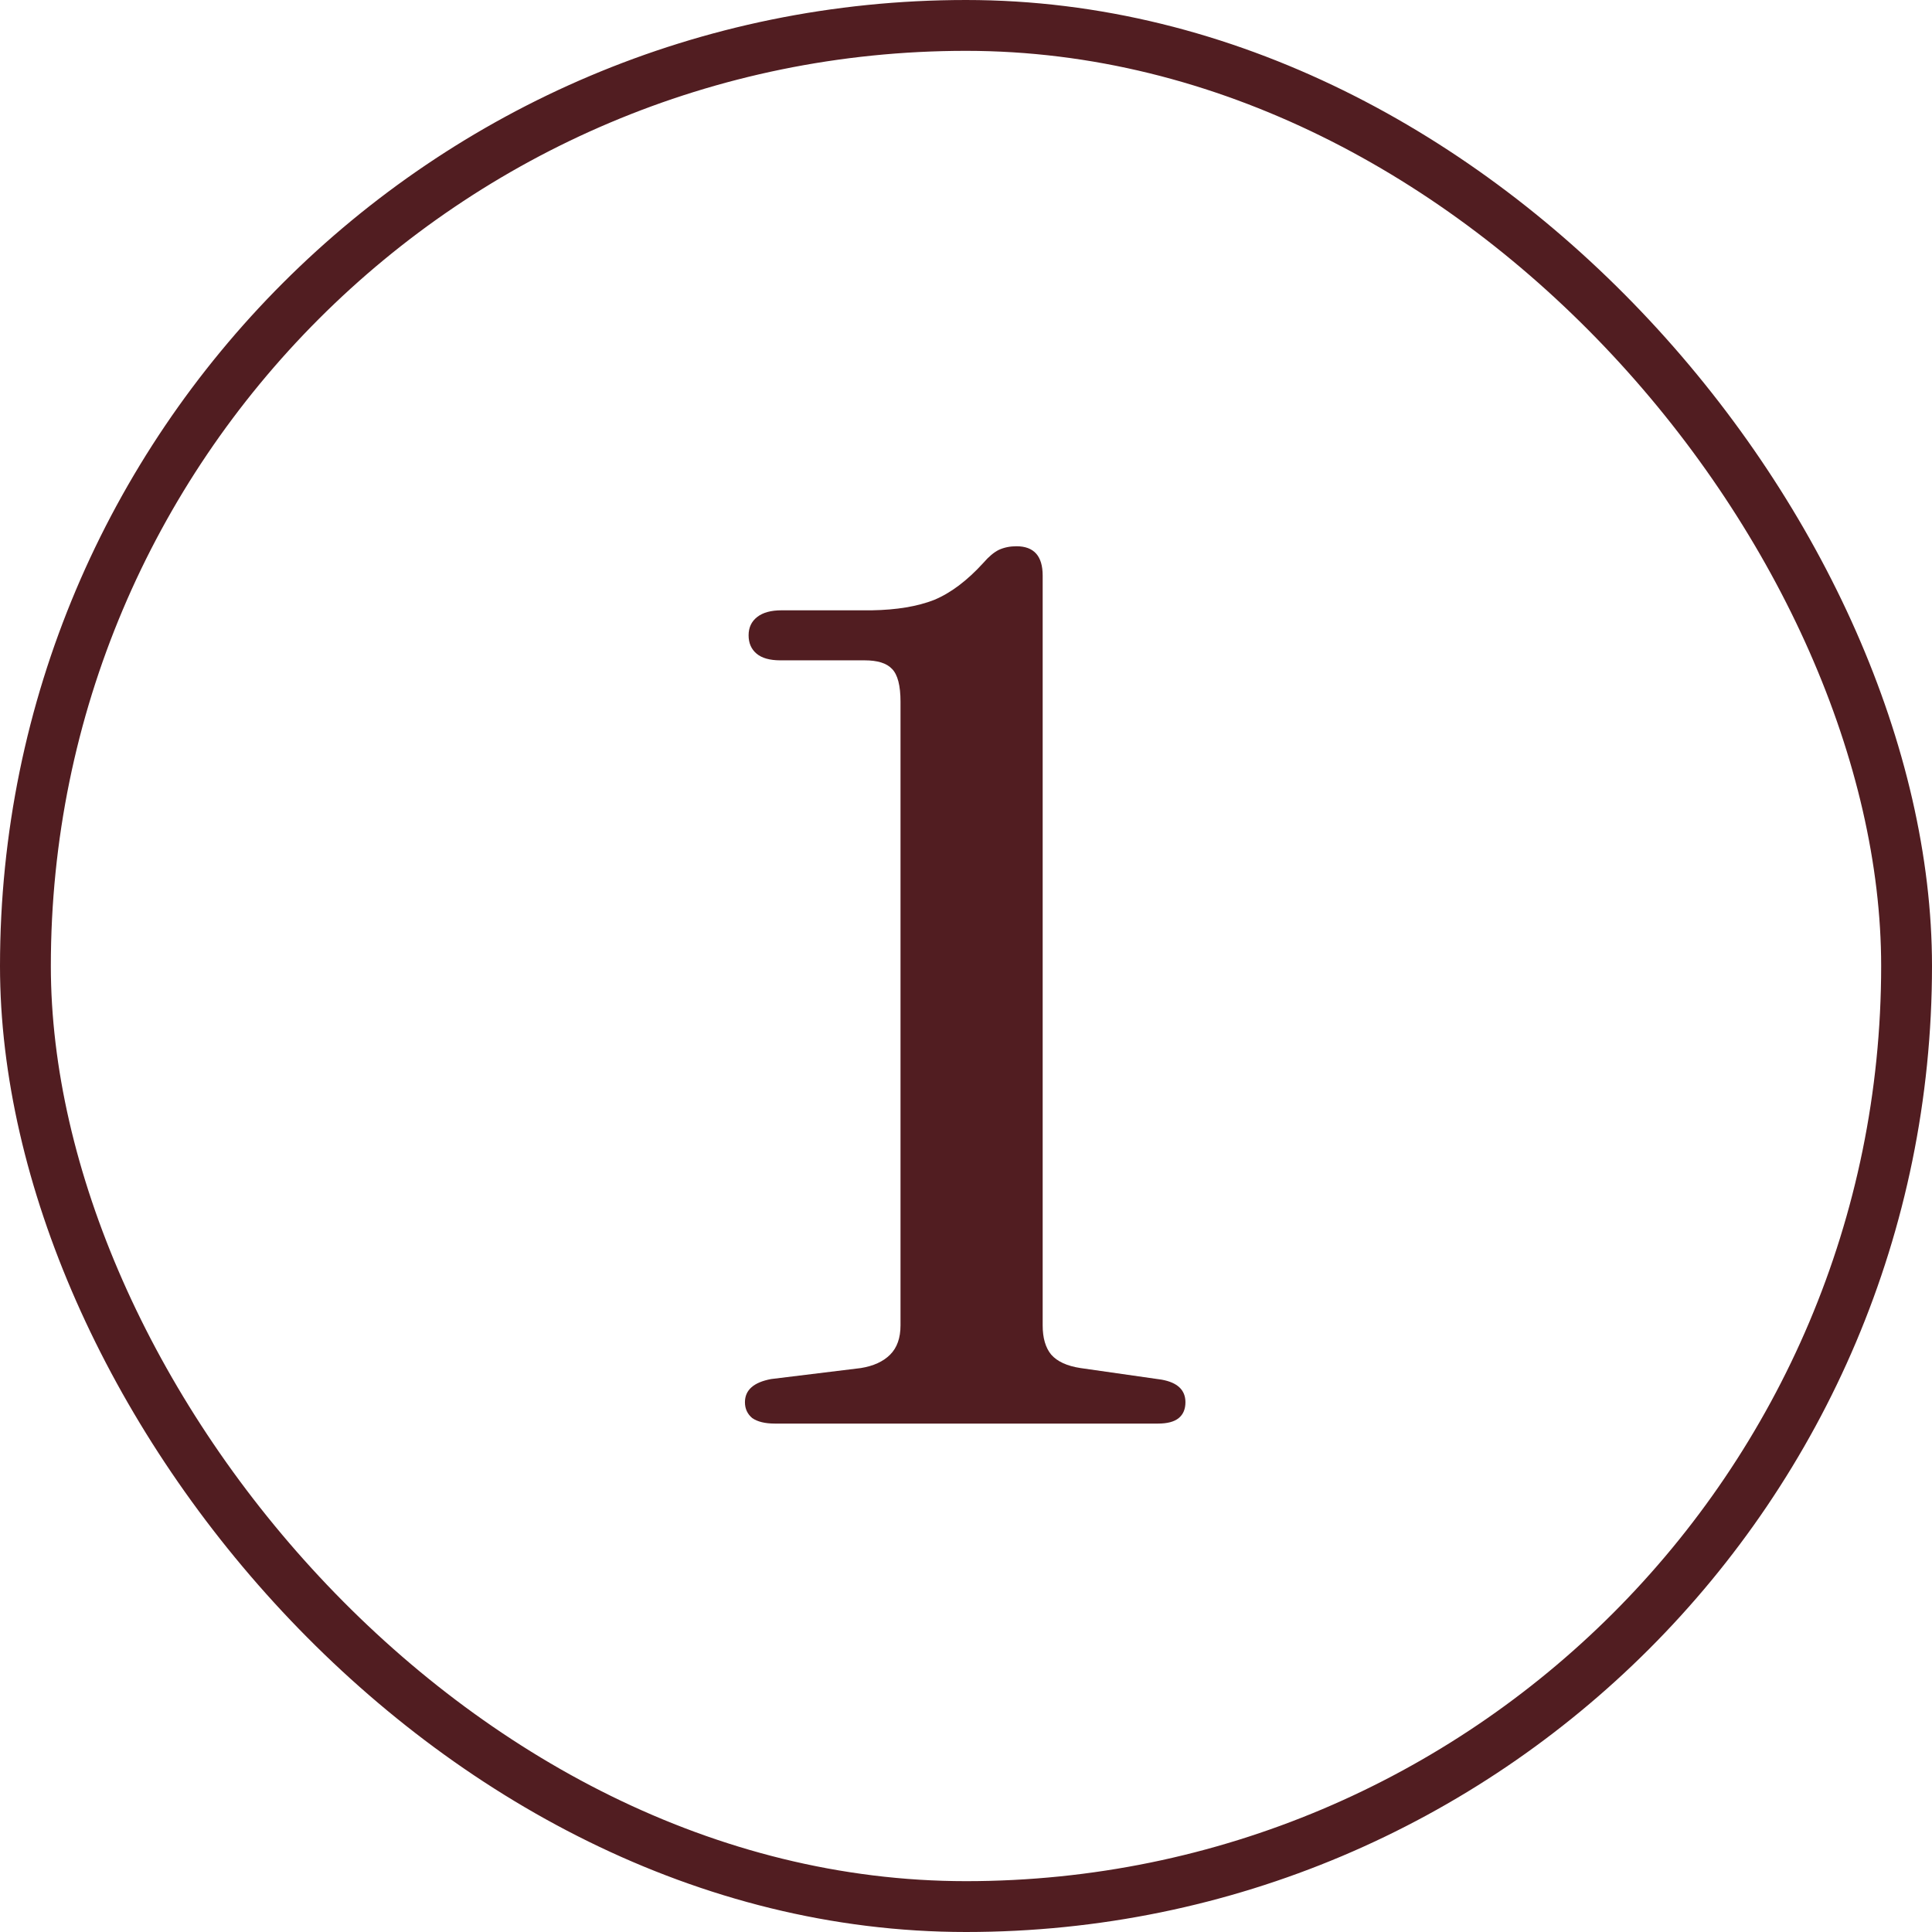 <svg width="38" height="38" viewBox="0 0 38 38" fill="none" xmlns="http://www.w3.org/2000/svg">
<rect x="0.5" y="0.5" width="37" height="37" rx="18.5" stroke="#511D21"/>
<path d="M15.348 12.988C15.14 12.988 14.984 12.944 14.88 12.856C14.776 12.768 14.724 12.648 14.724 12.496C14.724 12.344 14.78 12.224 14.892 12.136C15.004 12.048 15.164 12.004 15.372 12.004H17.148C17.636 11.996 18.044 11.928 18.372 11.8C18.7 11.664 19.024 11.42 19.344 11.068C19.448 10.948 19.548 10.864 19.644 10.816C19.748 10.768 19.864 10.744 19.992 10.744C20.336 10.744 20.508 10.936 20.508 11.32V26.068C20.508 26.316 20.564 26.508 20.676 26.644C20.796 26.78 20.988 26.868 21.252 26.908L22.848 27.136C23.16 27.192 23.316 27.34 23.316 27.58C23.316 27.716 23.272 27.82 23.184 27.892C23.096 27.964 22.96 28 22.776 28H15.24C15.048 28 14.9 27.964 14.796 27.892C14.7 27.812 14.652 27.708 14.652 27.58C14.652 27.34 14.824 27.188 15.168 27.124L16.932 26.908C17.18 26.868 17.372 26.78 17.508 26.644C17.644 26.508 17.712 26.316 17.712 26.068V13.804C17.712 13.484 17.656 13.268 17.544 13.156C17.44 13.044 17.26 12.988 17.004 12.988H15.348Z" fill="#511D21"/>
</svg>
